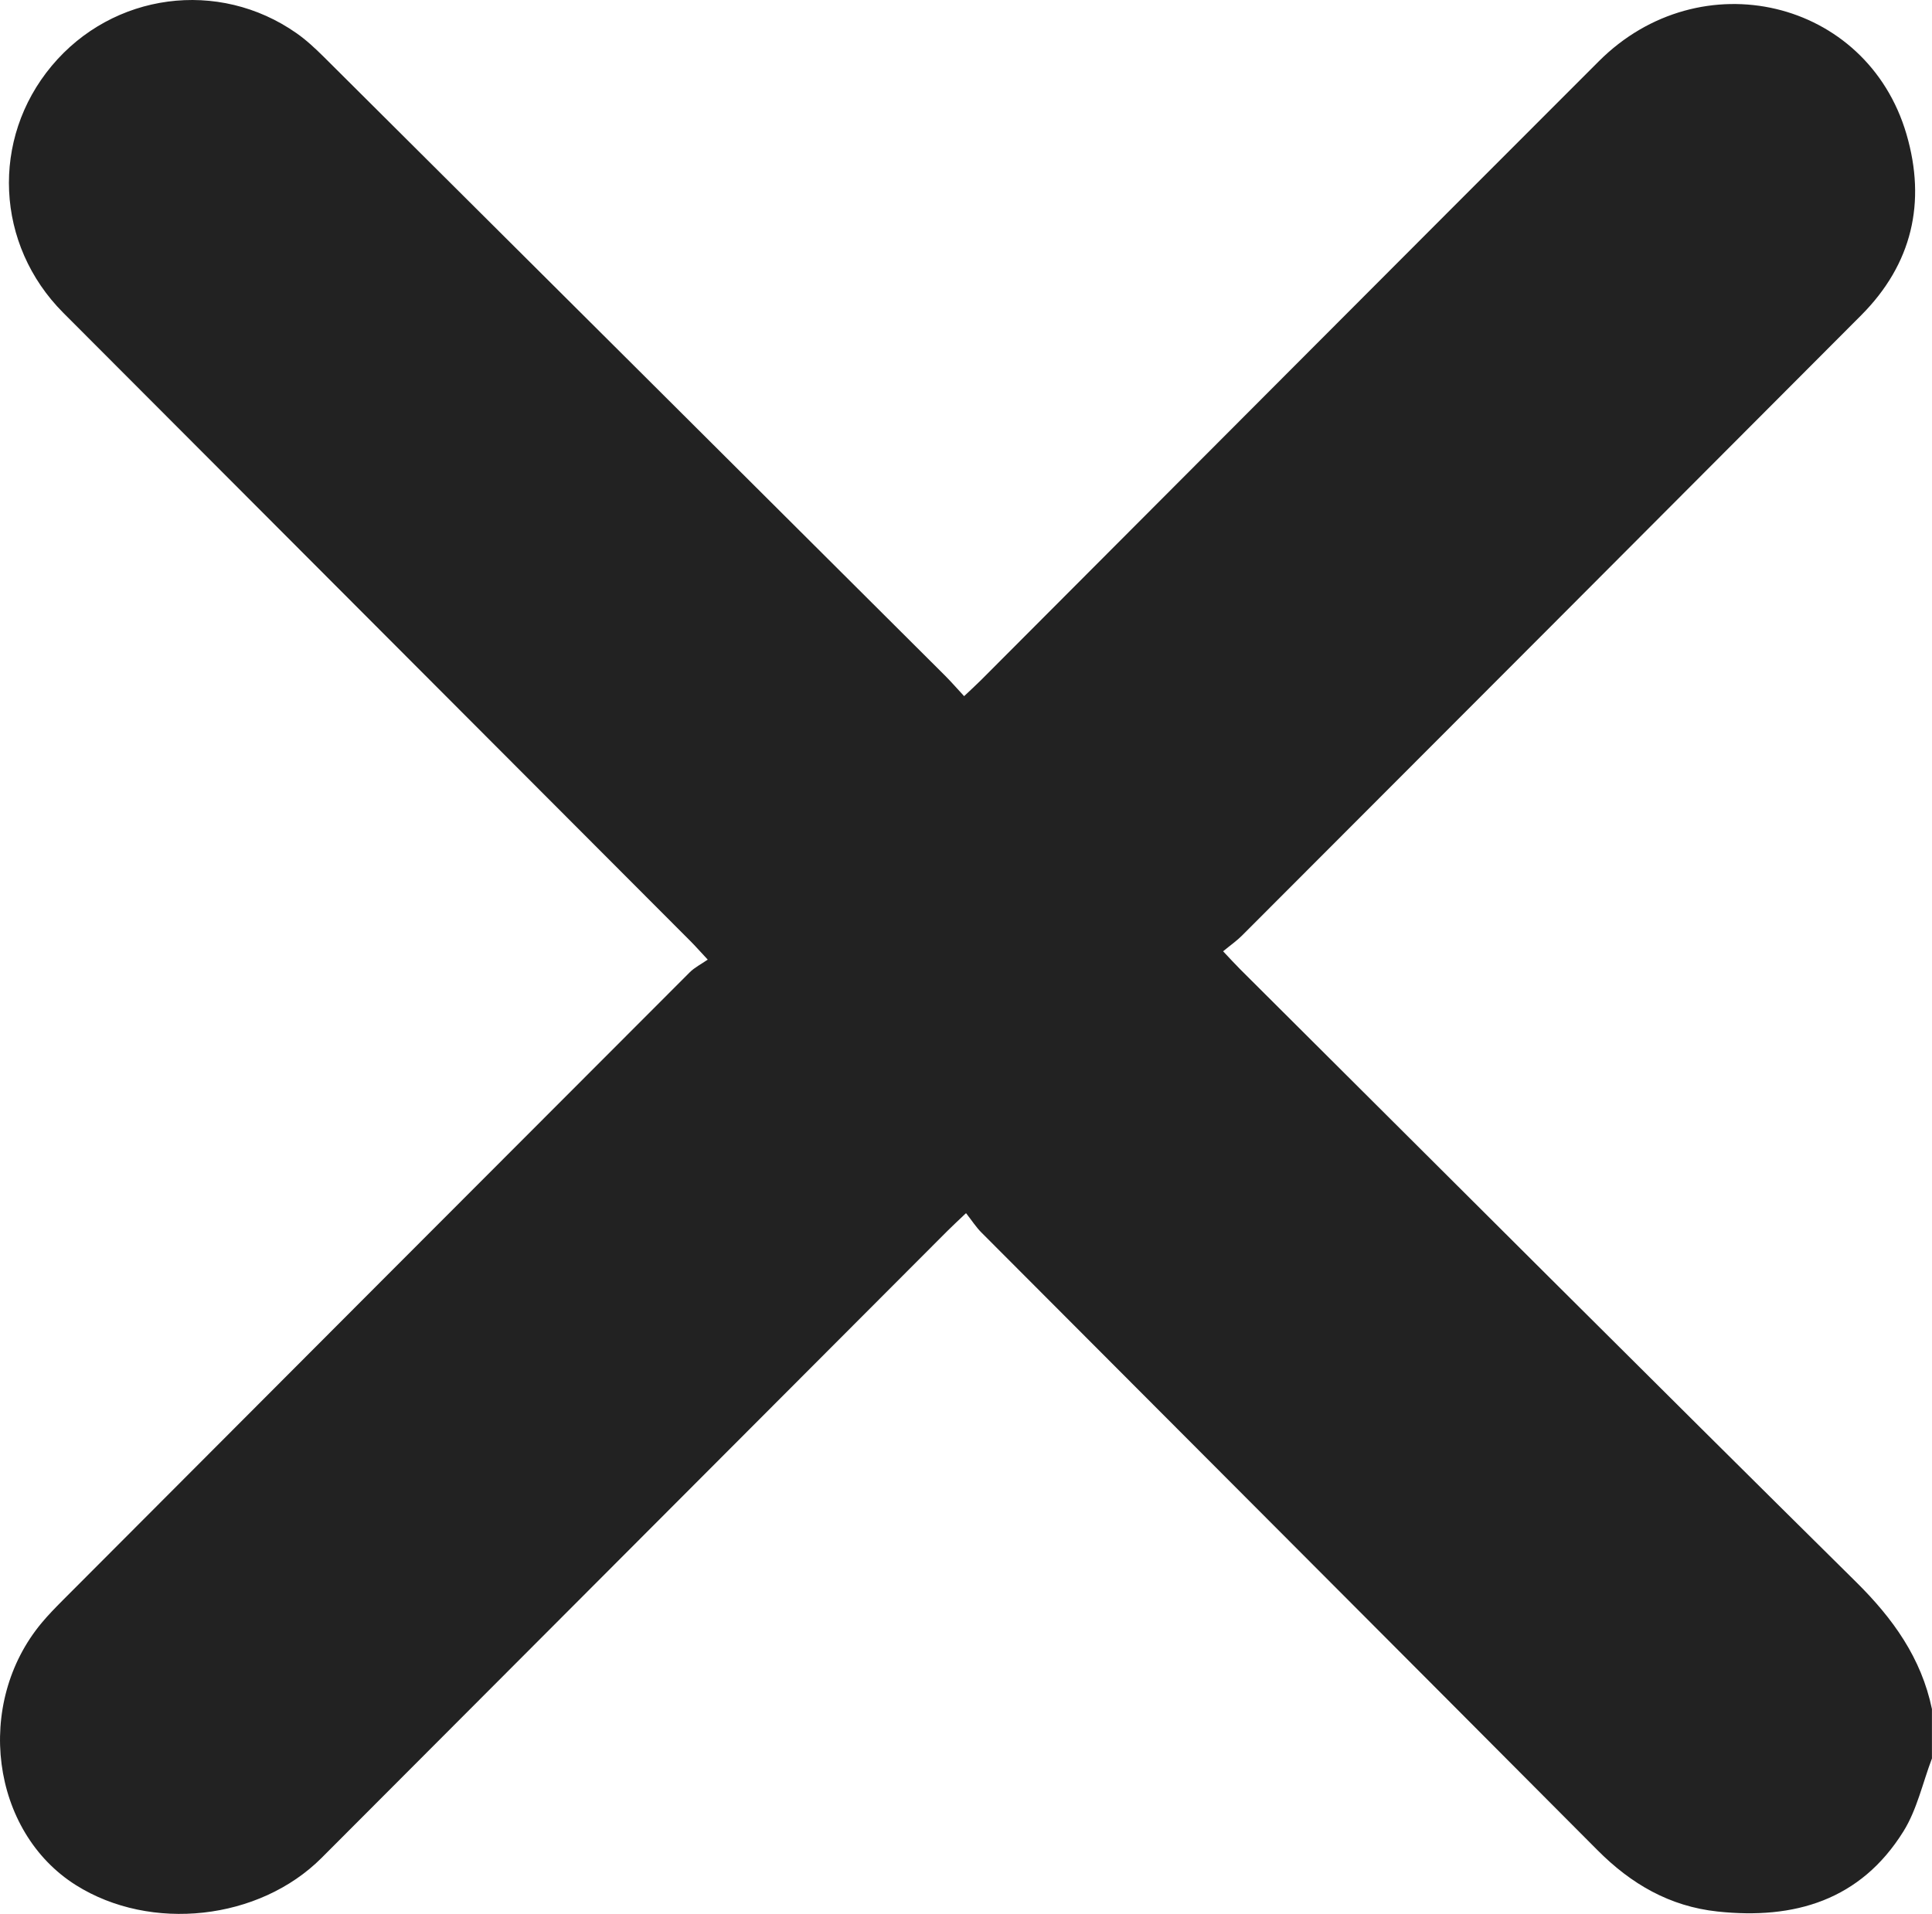 <?xml version="1.0" encoding="UTF-8"?>
<svg id="Layer_2" fill="#222222" data-name="Layer 2" xmlns="http://www.w3.org/2000/svg" viewBox="0 0 383.19 379.64">
  <g id="Layer_1-2" data-name="Layer 1">
    <path d="M383.19,348.78c-1.85,4.86-2.97,10.17-5.67,14.5-8.51,13.66-21.61,17.53-36.89,15.89-9.48-1.02-17.12-5.46-23.78-12.16-40.7-40.89-81.48-81.69-122.22-122.55-1.05-1.06-1.87-2.34-3.03-3.82-1.6,1.53-2.67,2.51-3.69,3.53-41.38,41.45-82.74,82.91-124.12,124.36-12.36,12.38-33.87,14.76-48.73,5.41-16.88-10.62-20.19-36.04-6.75-52.08,1.28-1.53,2.68-2.96,4.09-4.38,41.45-41.55,82.91-83.09,124.4-124.61,.96-.96,2.24-1.6,3.57-2.52-1.61-1.73-2.49-2.73-3.43-3.67C95.47,145.13,54,103.6,12.55,62.05-.91,48.55-1.87,27.58,10.26,13.06,22.38-1.44,43.35-4.26,58.82,6.59c1.93,1.35,3.68,2.99,5.36,4.65,41.07,40.87,82.11,81.77,123.15,122.67,1.24,1.23,2.38,2.55,3.89,4.18,1.28-1.21,2.34-2.17,3.35-3.18,40.84-40.92,81.65-81.88,122.54-122.76,20.14-20.14,53.17-12.36,61.02,14.48,3.95,13.5,1.12,25.76-8.97,35.89-40.9,41.04-81.85,82.04-122.79,123.03-1.05,1.06-2.29,1.92-3.78,3.15,1.4,1.48,2.37,2.55,3.38,3.56,40.69,40.54,81.32,81.15,122.16,121.54,7.3,7.22,12.94,15.06,15.05,25.21v9.75Z"/>
  </g>
</svg>